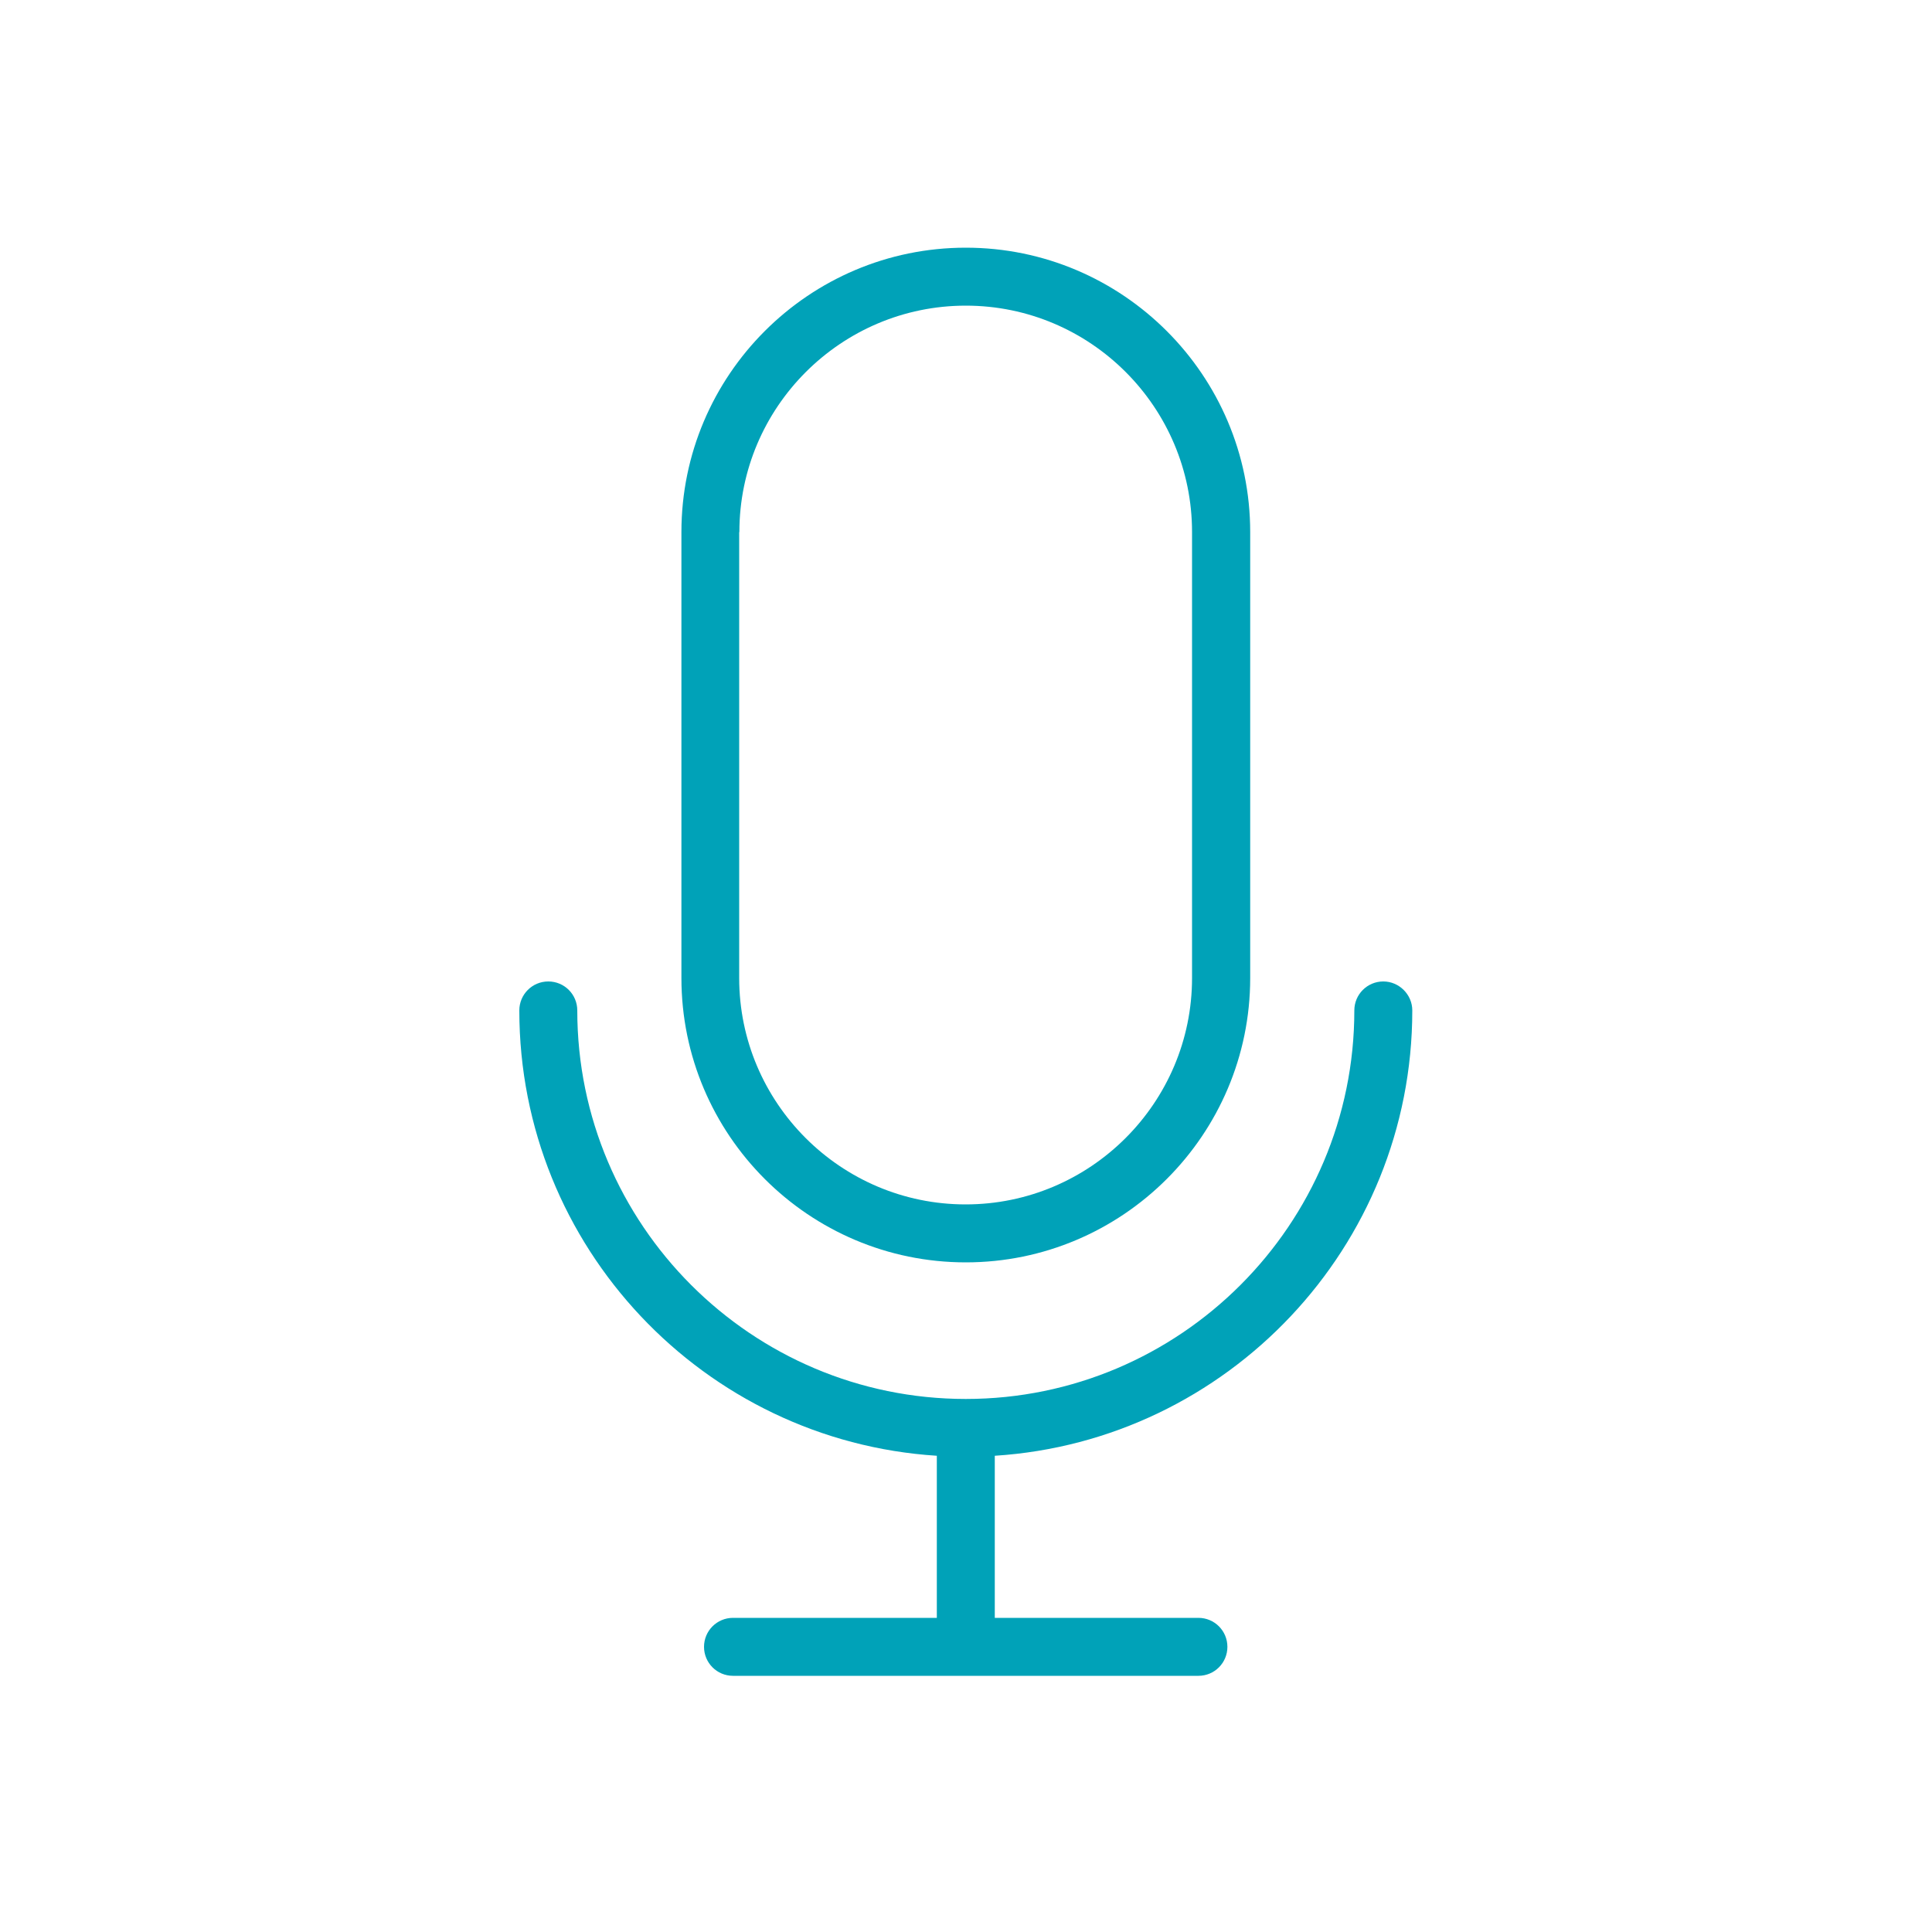 <svg id="Layer_1" height="512" viewBox="0 0 100 100" width="512" xmlns="http://www.w3.org/2000/svg"><path fill="#00A2B8" d="m49.99 65.34c8.11 0 14.72-6.6 14.72-14.72v-23.08c0-8.11-6.6-14.72-14.72-14.72s-14.72 6.6-14.72 14.72v23.08c0 8.12 6.6 14.72 14.72 14.72zm-11.72-37.8c0-6.46 5.26-11.72 11.72-11.72s11.71 5.26 11.71 11.72v23.08c0 6.46-5.26 11.72-11.72 11.72s-11.72-5.26-11.72-11.72v-23.08z"/><path fill="#00A2B8" d="m71.6 50.8c-.83 0-1.5.67-1.5 1.5 0 11.09-9.02 20.11-20.11 20.11s-20.11-9.02-20.11-20.11c0-.83-.67-1.5-1.5-1.5s-1.5.67-1.5 1.5c0 12.24 9.56 22.28 21.61 23.05v8.39h-10.55c-.83 0-1.5.67-1.5 1.5s.67 1.5 1.5 1.5h24.09c.83 0 1.5-.67 1.5-1.5s-.67-1.5-1.5-1.5h-10.54v-8.39c12.04-.77 21.61-10.81 21.61-23.05 0-.82-.68-1.5-1.5-1.5z"/></svg>